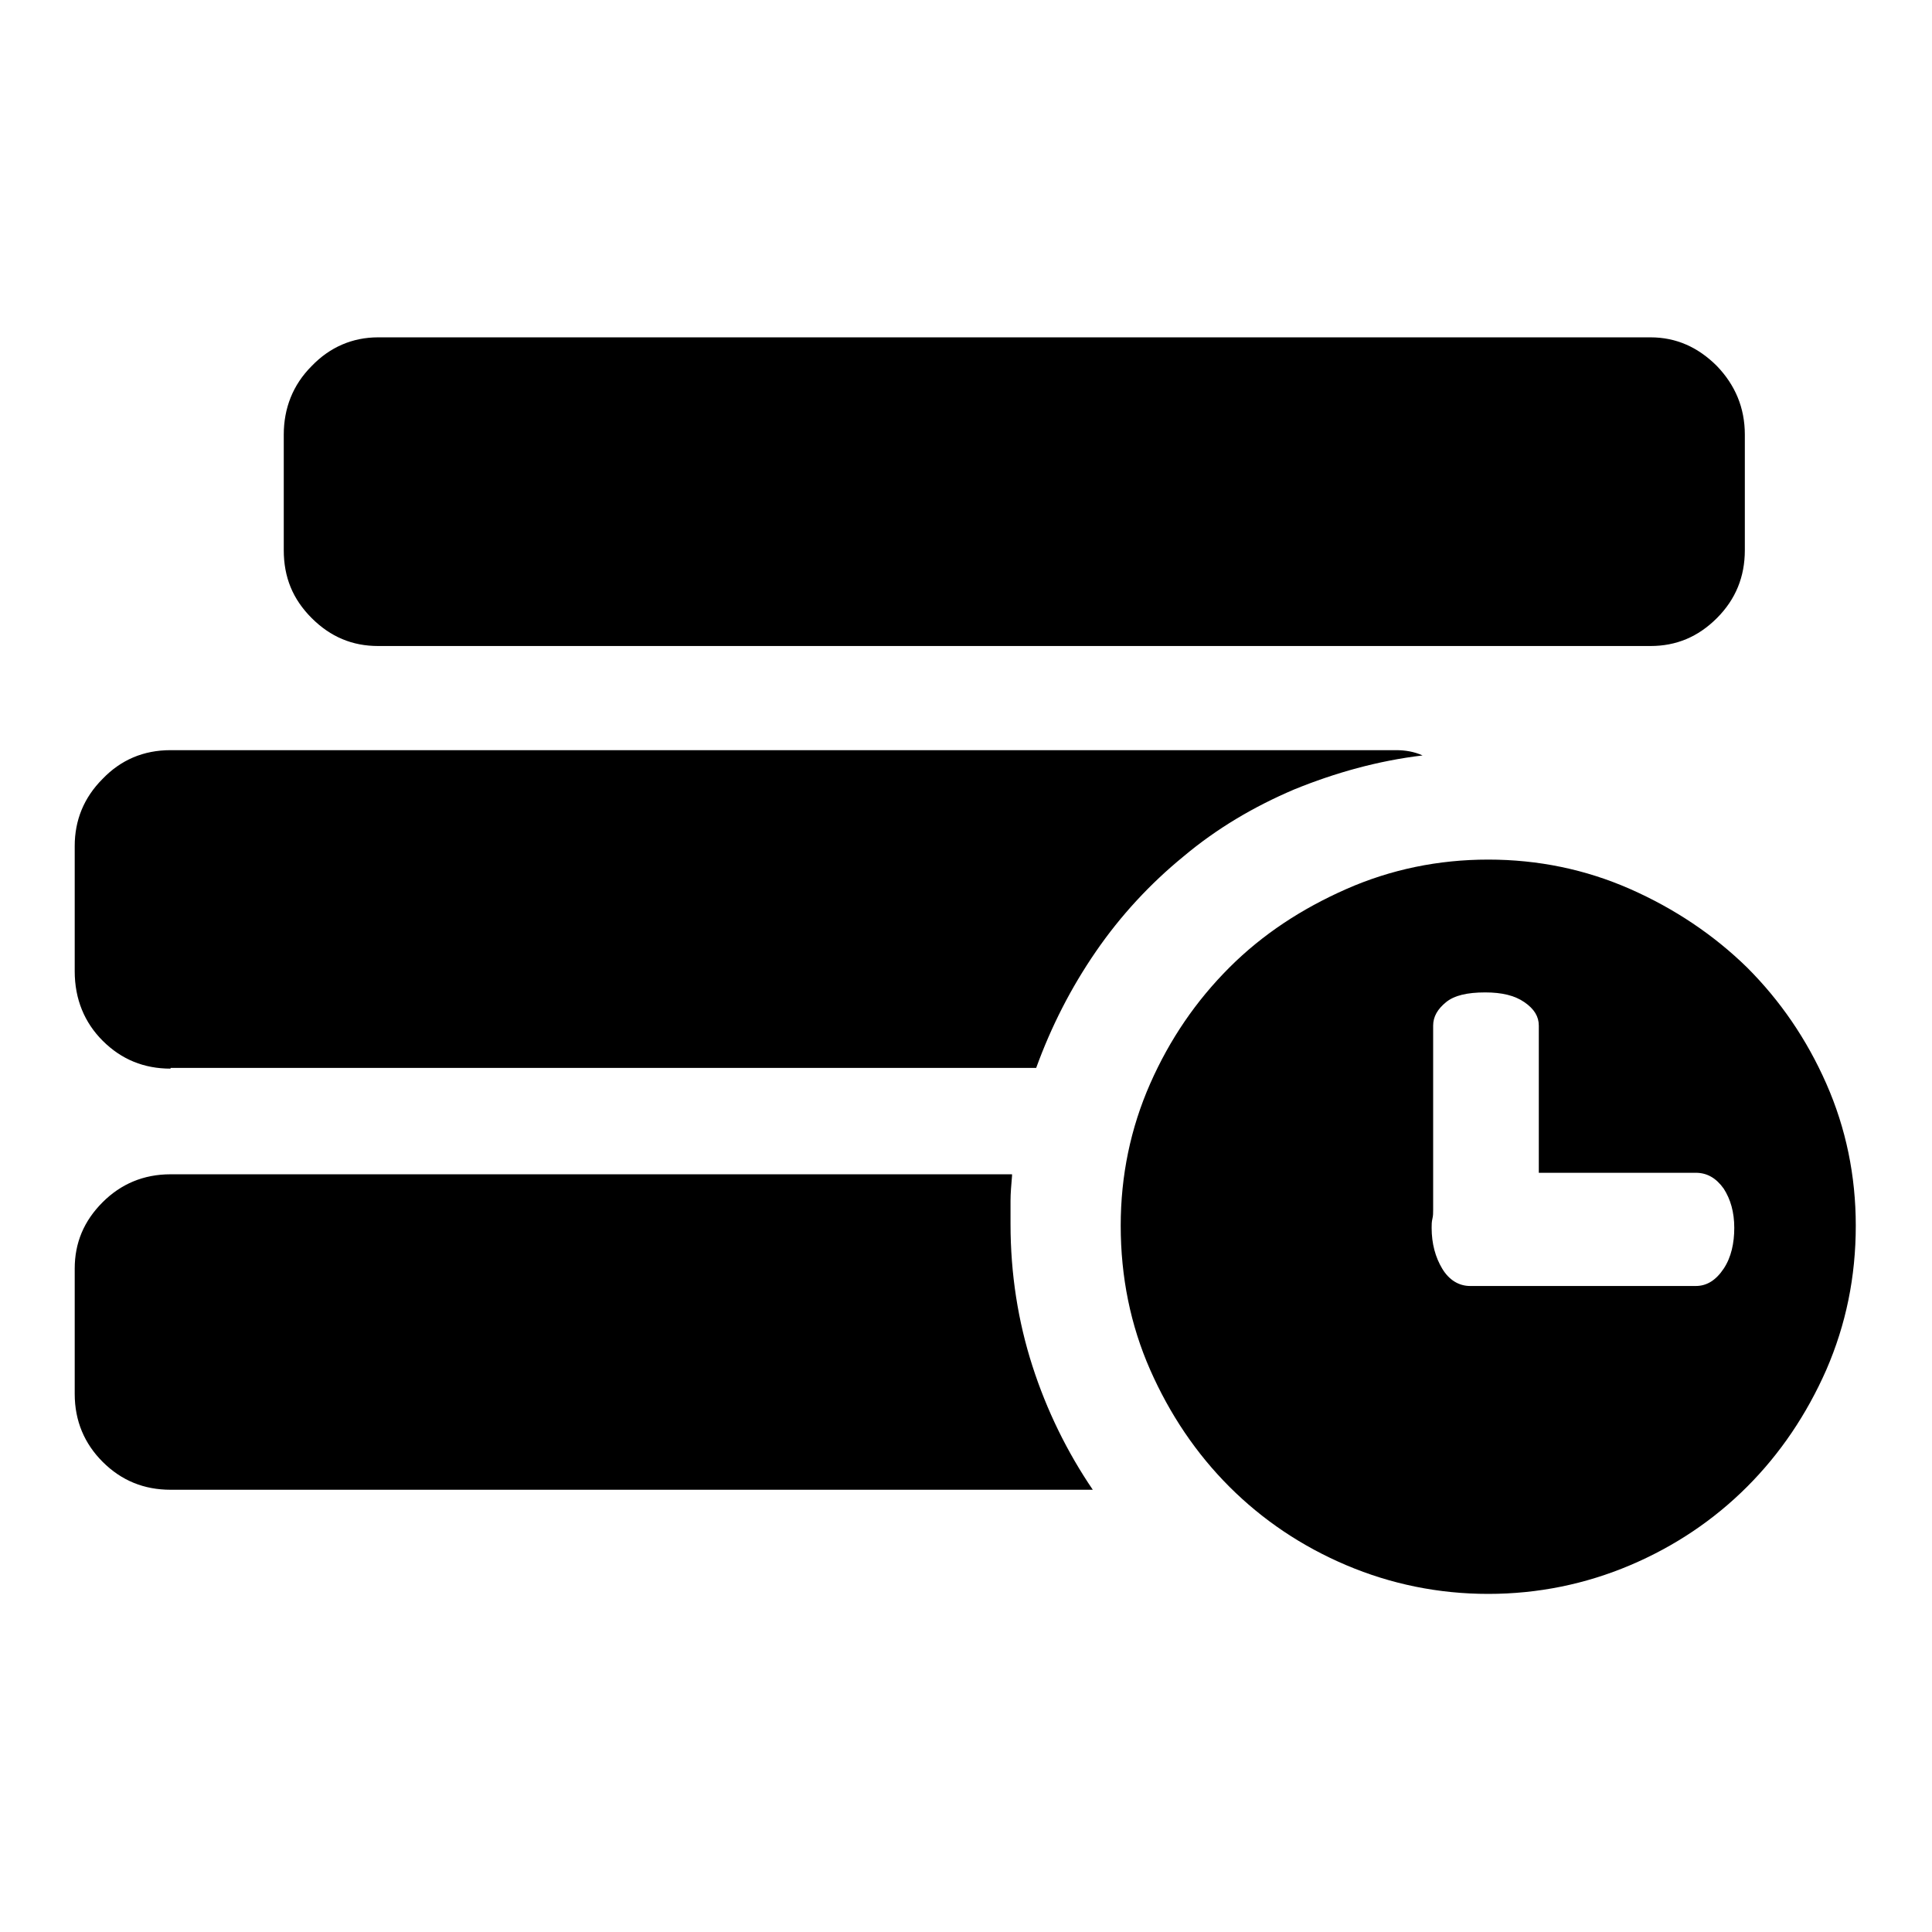 <?xml version="1.0" encoding="utf-8"?>
<!-- Svg Vector Icons : http://www.onlinewebfonts.com/icon -->
<!DOCTYPE svg PUBLIC "-//W3C//DTD SVG 1.1//EN" "http://www.w3.org/Graphics/SVG/1.1/DTD/svg11.dtd">
<svg version="1.1" xmlns="http://www.w3.org/2000/svg" xmlns:xlink="http://www.w3.org/1999/xlink" x="0px" y="0px" viewBox="0 0 256 256" enable-background="new 0 0 256 256" xml:space="preserve">
<g> <path fill="#000000" d="M22.6,141.6c-3.5,0-6.5-1.2-9-3.7c-2.4-2.4-3.7-5.5-3.7-9.2v-16.6c0-3.4,1.2-6.4,3.7-8.9 c2.4-2.5,5.4-3.8,9-3.8h162.4c1.2,0,2.4,0.2,3.5,0.7c-5.9,0.7-11.6,2.3-17,4.5c-5.4,2.3-10.3,5.2-14.7,8.9 c-4.4,3.6-8.3,7.8-11.6,12.6c-3.3,4.8-5.9,9.9-7.9,15.4H22.6L22.6,141.6z M134.1,155.8c-0.1,1.2-0.2,2.3-0.2,3.3v3.1 c0,6.6,1,12.9,2.9,18.8c1.9,5.9,4.6,11.4,8,16.4H22.6c-3.5,0-6.5-1.2-9-3.7c-2.4-2.4-3.7-5.4-3.7-9v-16.6c0-3.4,1.2-6.3,3.7-8.8 c2.4-2.4,5.4-3.7,9-3.7H134.1L134.1,155.8z M50.1,85.6c-3.4,0-6.3-1.2-8.8-3.7s-3.7-5.4-3.7-9V57.6c0-3.5,1.2-6.6,3.7-9.1 c2.4-2.5,5.4-3.8,8.8-3.8h168.6c3.4,0,6.3,1.3,8.8,3.8c2.4,2.5,3.7,5.5,3.7,9.1v15.3c0,3.5-1.2,6.5-3.7,9s-5.4,3.7-8.8,3.7H50.1z  M197.2,113.9c6.6,0,12.9,1.3,18.8,3.9s11.1,6.1,15.5,10.4c4.4,4.4,7.9,9.5,10.5,15.4c2.6,5.9,3.9,12.2,3.9,18.8 c0,6.8-1.3,13.1-3.9,19.1c-2.6,5.9-6.1,11.1-10.5,15.5c-4.4,4.4-9.6,7.9-15.5,10.4s-12.2,3.8-18.8,3.8c-6.6,0-12.9-1.3-18.8-3.8 c-5.9-2.5-11.1-6-15.5-10.4c-4.4-4.4-7.9-9.6-10.5-15.5c-2.6-5.9-3.9-12.3-3.9-19.1c0-6.6,1.3-12.9,3.9-18.8 c2.6-5.9,6.1-11,10.5-15.4c4.4-4.4,9.6-7.8,15.5-10.4C184.3,115.2,190.6,113.9,197.2,113.9L197.2,113.9z M224.7,170.4 c1.5,0,2.7-0.8,3.7-2.3s1.4-3.4,1.4-5.4c0-2.1-0.5-3.8-1.4-5.2c-1-1.4-2.2-2.1-3.7-2.1h-20.8v-19.5c0-1.2-0.6-2.2-1.9-3.1 c-1.3-0.9-3-1.3-5.2-1.3c-2.4,0-4.1,0.4-5.2,1.3c-1.1,0.9-1.7,1.9-1.7,3.1v24.4c0,0.4,0,0.8-0.1,1.2c-0.1,0.4-0.1,0.8-0.1,1.2 c0,2.1,0.5,3.9,1.4,5.4s2.2,2.3,3.7,2.3H224.7L224.7,170.4z"/></g>
</svg>